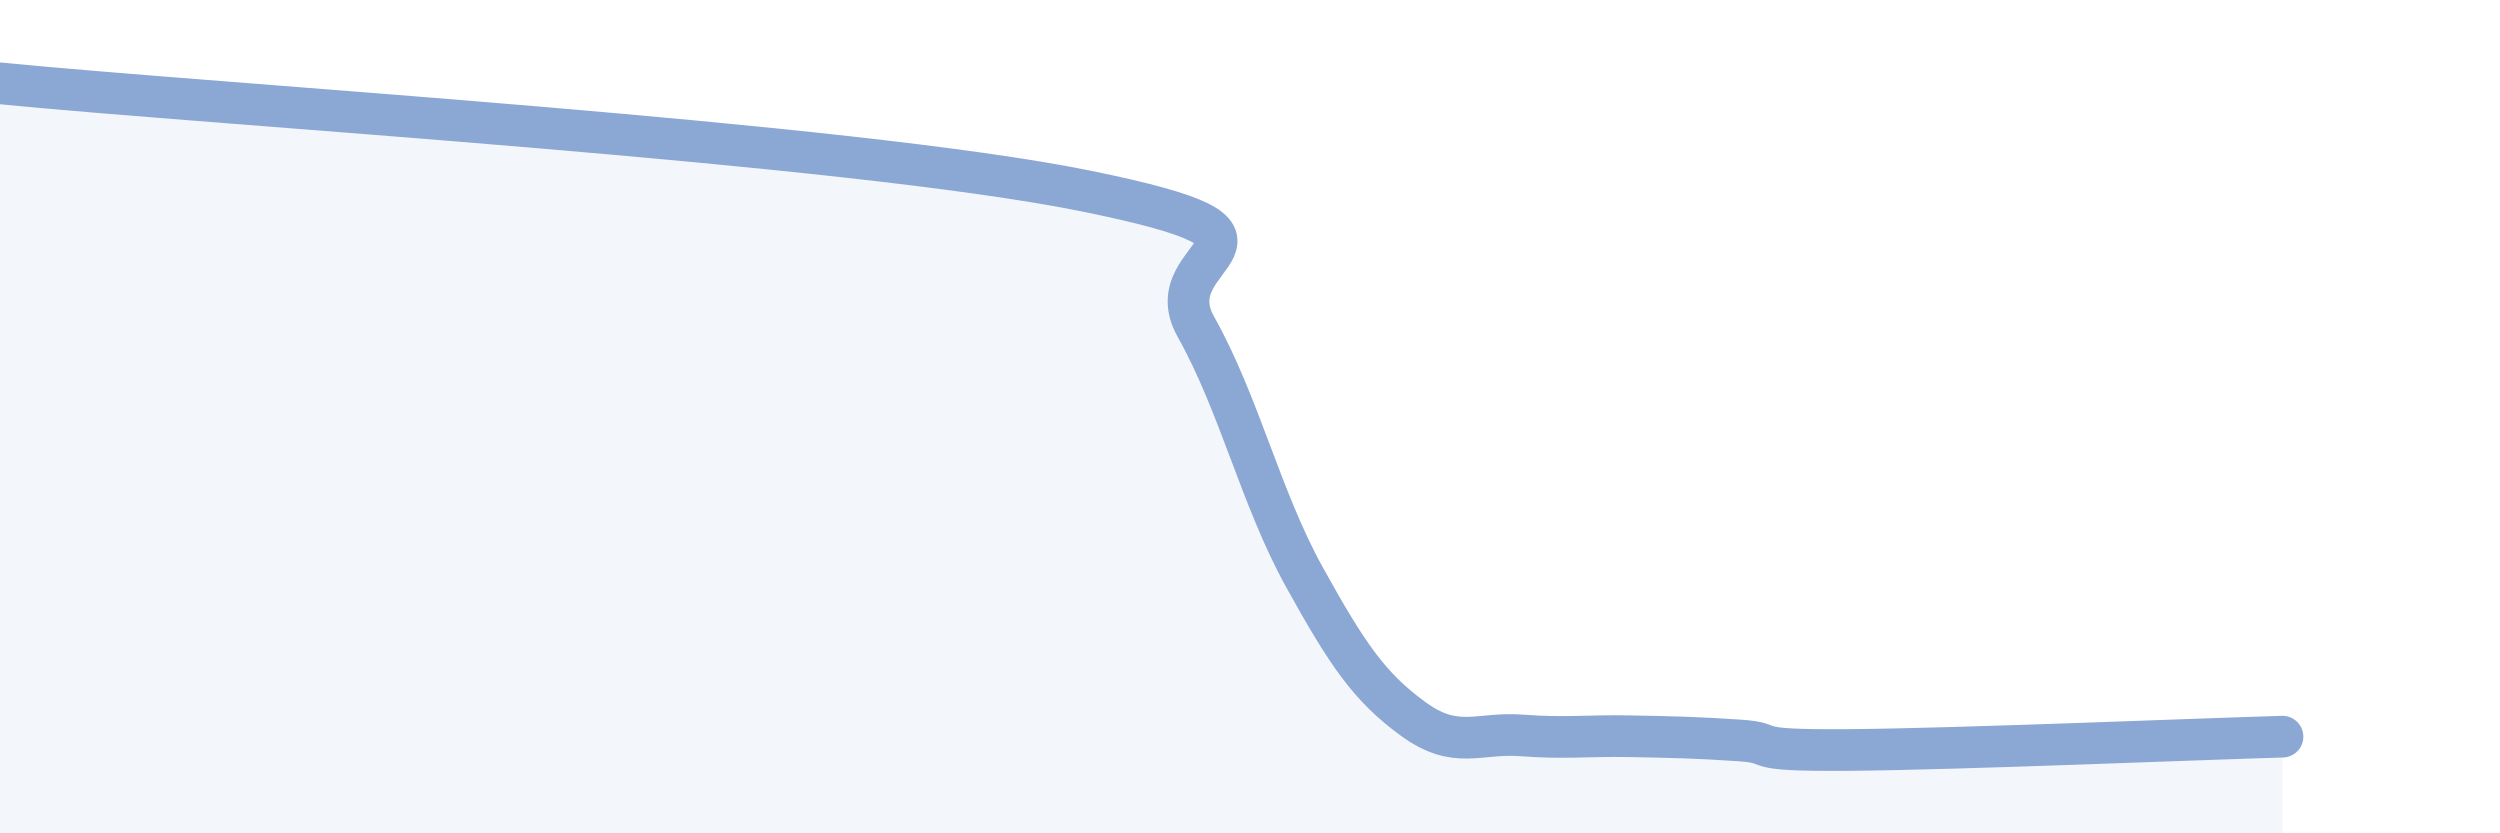 
    <svg width="60" height="20" viewBox="0 0 60 20" xmlns="http://www.w3.org/2000/svg">
      <path
        d="M 0,2 C 5.22,2.52 20.35,3.42 26.09,4.59 C 31.83,5.76 27.66,5.99 28.7,7.84 C 29.74,9.69 30.26,11.96 31.3,13.84 C 32.34,15.72 32.87,16.49 33.91,17.25 C 34.95,18.01 35.48,17.57 36.52,17.65 C 37.56,17.73 38.09,17.65 39.13,17.67 C 40.17,17.69 40.7,17.7 41.74,17.77 C 42.78,17.84 41.74,18.02 44.35,18 C 46.96,17.98 52.69,17.74 54.78,17.68L54.78 20L0 20Z"
        fill="#8ba7d3"
        opacity="0.1"
        stroke-linecap="round"
        stroke-linejoin="round"
      />
      <path
        d="M 0,2 C 5.22,2.52 20.35,3.42 26.09,4.59 C 31.83,5.76 27.66,5.99 28.7,7.84 C 29.74,9.69 30.26,11.96 31.3,13.84 C 32.34,15.72 32.87,16.49 33.91,17.25 C 34.95,18.01 35.48,17.57 36.52,17.65 C 37.56,17.73 38.09,17.65 39.13,17.67 C 40.17,17.69 40.7,17.7 41.74,17.77 C 42.78,17.84 41.74,18.02 44.35,18 C 46.96,17.98 52.69,17.74 54.78,17.68"
        stroke="#8ba7d3"
        stroke-width="1"
        fill="none"
        stroke-linecap="round"
        stroke-linejoin="round"
      />
    </svg>
  
